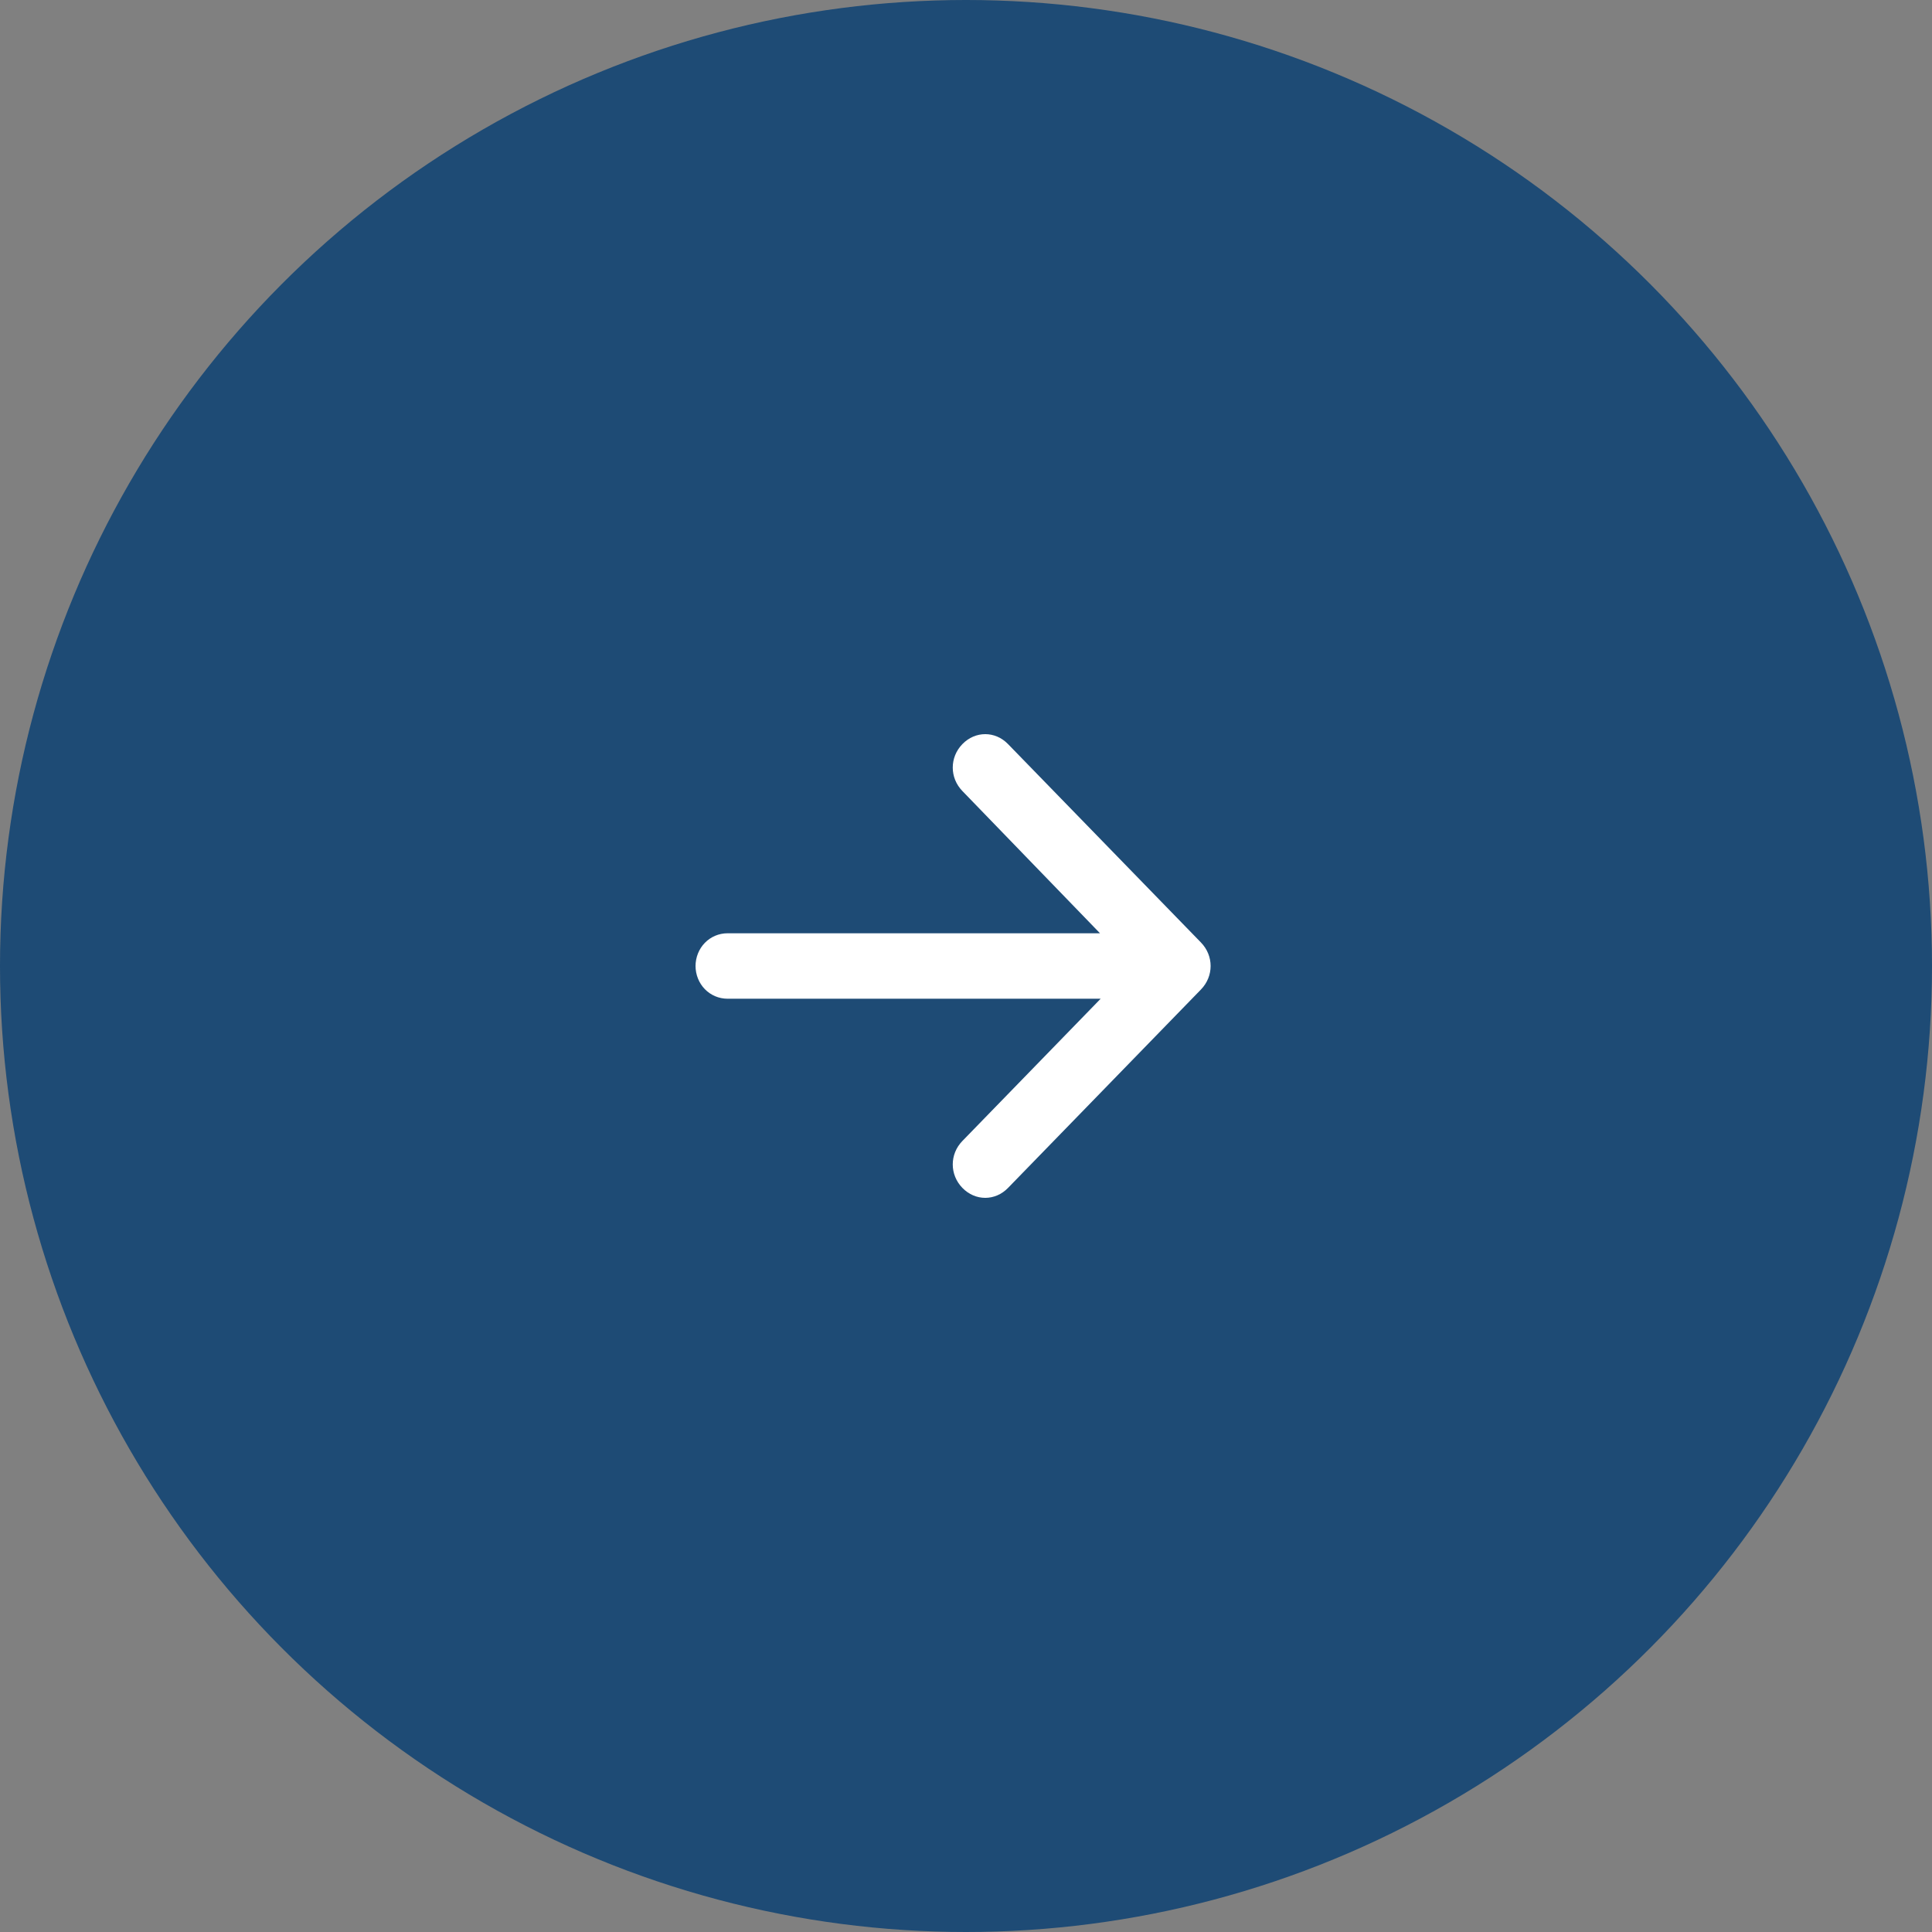 <svg width="50" height="50" viewBox="0 0 50 50" fill="none" xmlns="http://www.w3.org/2000/svg">
<rect x="0" y="0" width="50" height="50" fill="#808080" stroke="none"/>
<circle cx="25" cy="25" r="25" fill="#053E72" fill-opacity="0.8"/>
<path fill-rule="evenodd" clip-rule="evenodd" d="M18 25.009C18 24.529 18.366 24.153 18.832 24.153H28.468L24.907 20.472C24.574 20.13 24.574 19.599 24.907 19.257C25.24 18.914 25.756 18.914 26.088 19.257L31.081 24.392C31.414 24.735 31.414 25.265 31.081 25.608L26.088 30.743C25.756 31.086 25.24 31.086 24.907 30.743C24.574 30.401 24.574 29.87 24.907 29.528L28.485 25.847H18.832C18.366 25.847 18 25.471 18 24.991V25.009Z" fill="white"/>
</svg>
